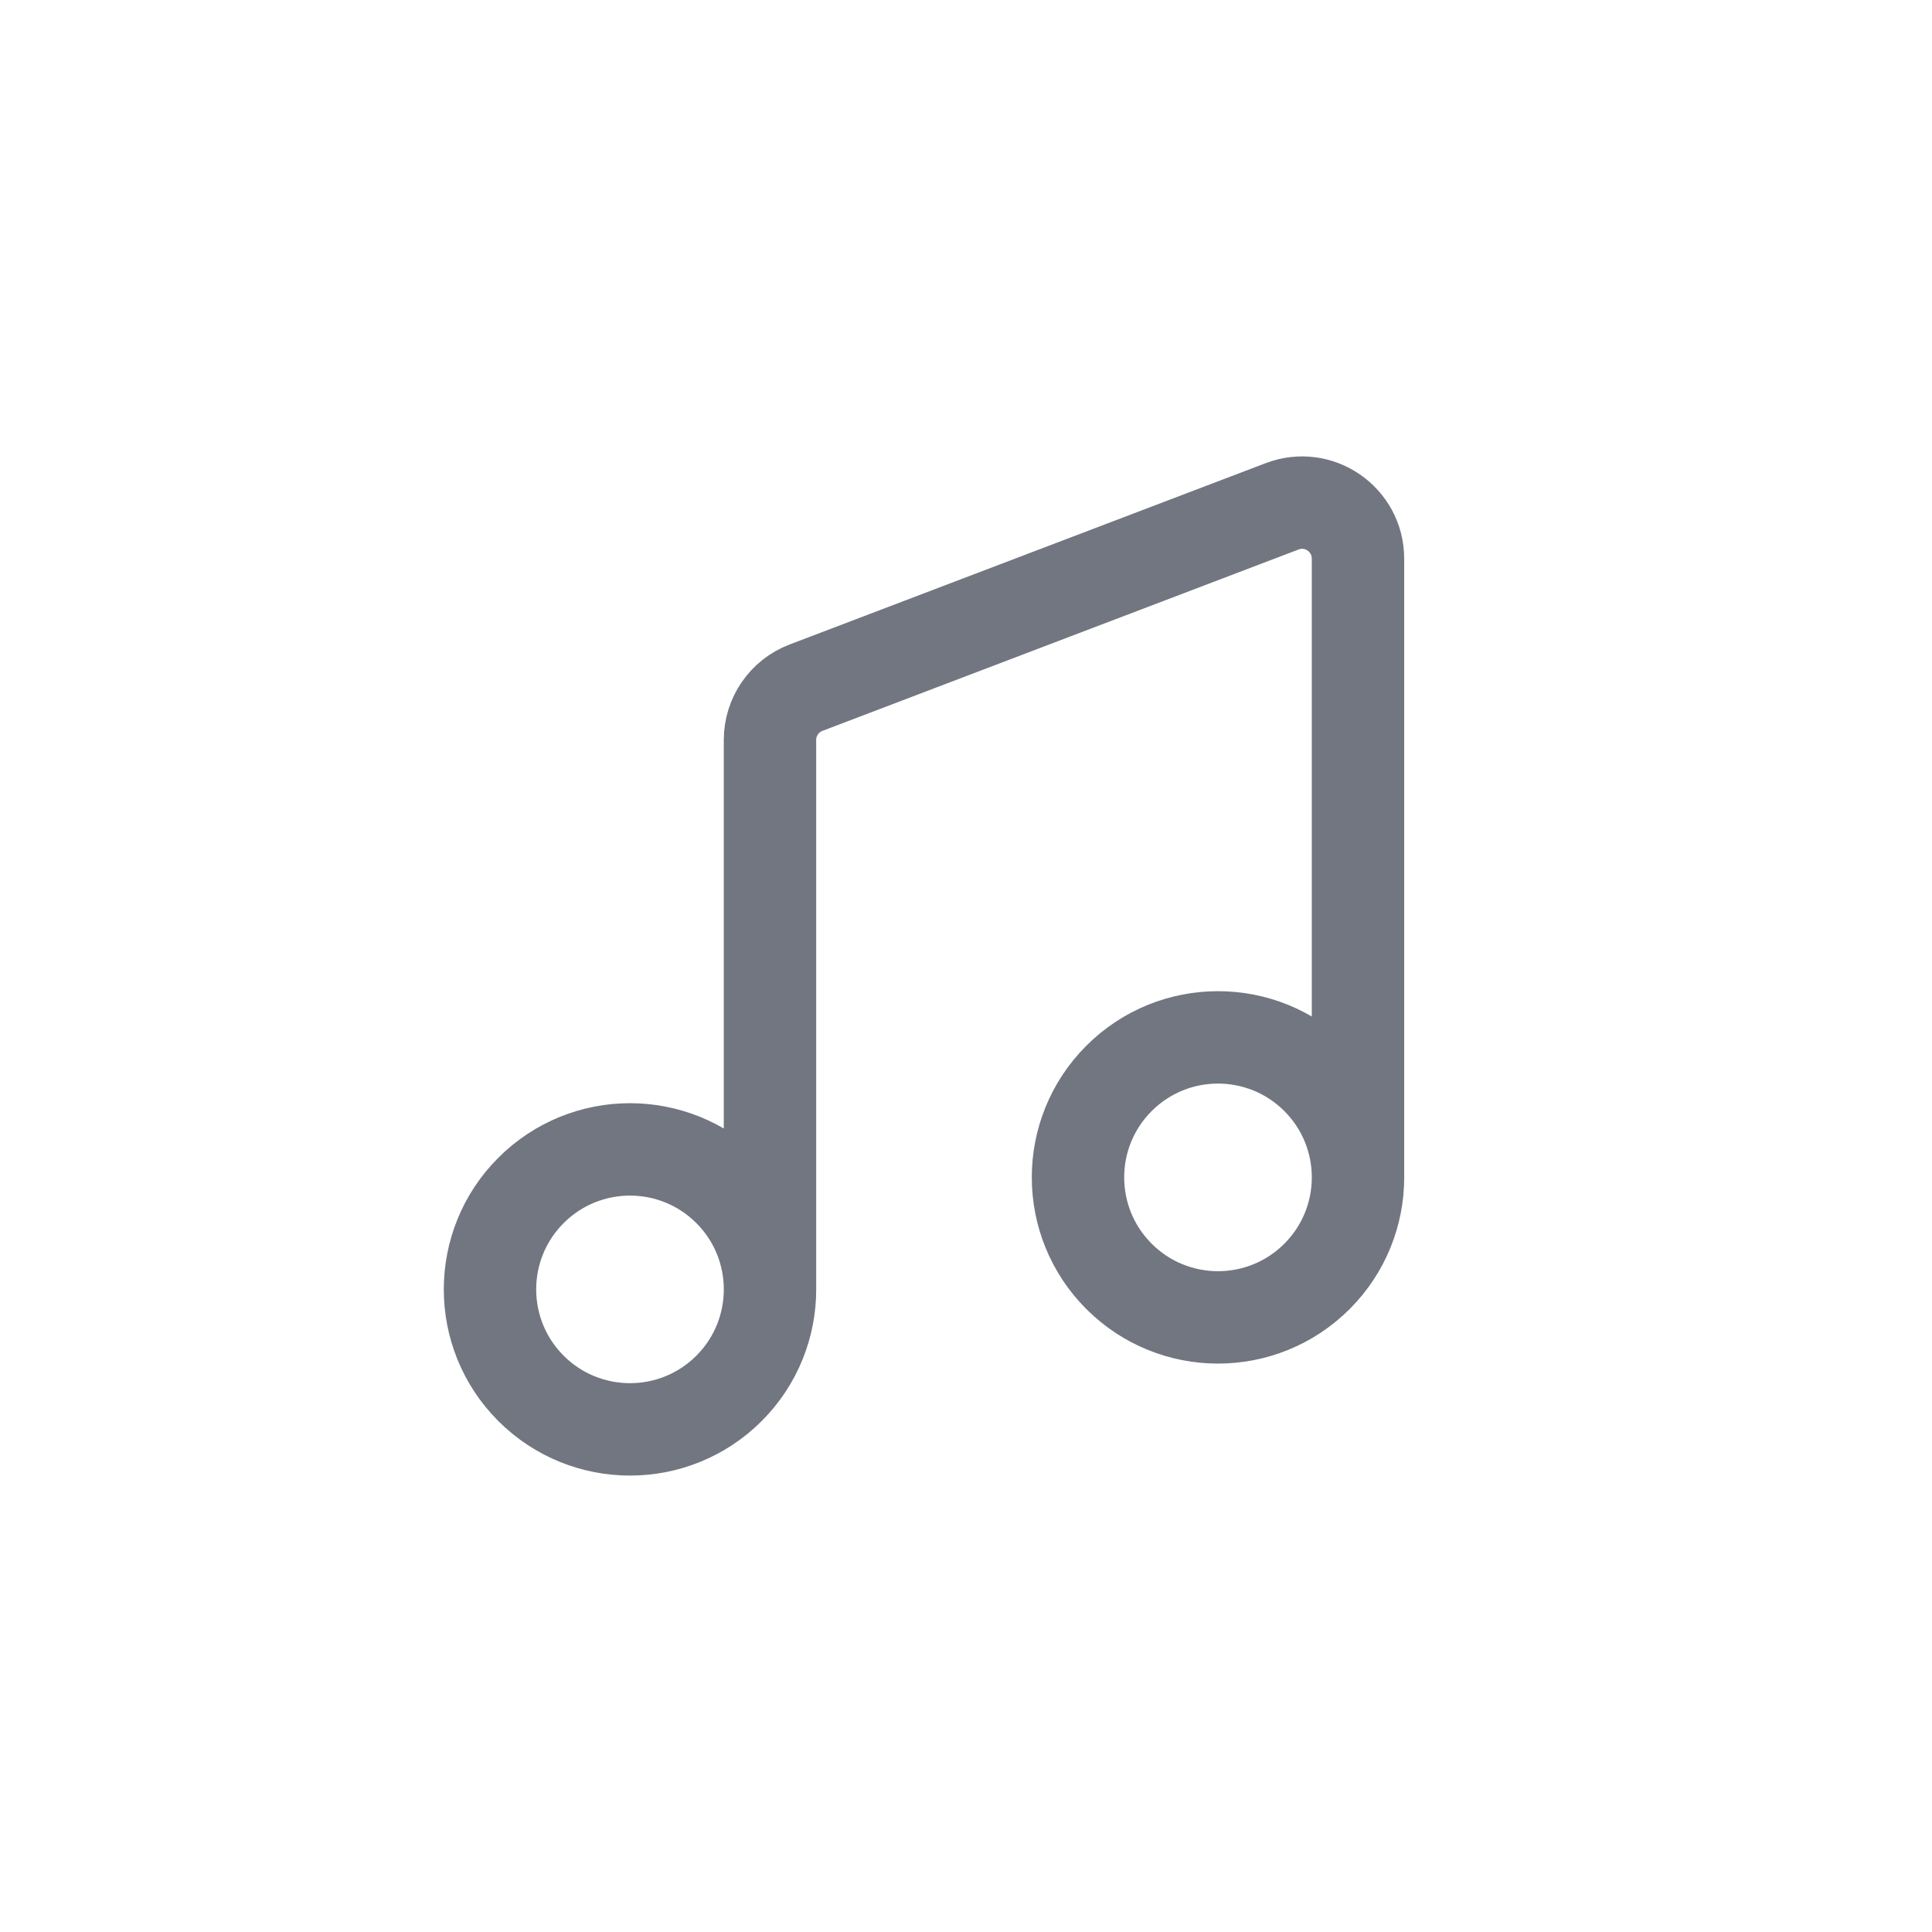 <svg xmlns="http://www.w3.org/2000/svg" width="46" height="46" viewBox="0 0 46 46" fill="none"><path d="M18.333 30.708V17.618C18.333 17.065 18.675 16.569 19.192 16.373L30.525 12.056C31.399 11.722 32.333 12.368 32.333 13.301V28.033M31.357 25.676C32.659 26.978 32.659 29.088 31.357 30.39C30.055 31.692 27.945 31.692 26.643 30.39C25.341 29.088 25.341 26.978 26.643 25.676C27.945 24.374 30.055 24.374 31.357 25.676ZM17.357 28.343C18.659 29.644 18.659 31.755 17.357 33.057C16.055 34.358 13.945 34.358 12.643 33.057C11.341 31.755 11.341 29.644 12.643 28.343C13.945 27.041 16.055 27.041 17.357 28.343Z" stroke="#717680" stroke-width="2.2" stroke-linecap="round" stroke-linejoin="round"></path></svg>
